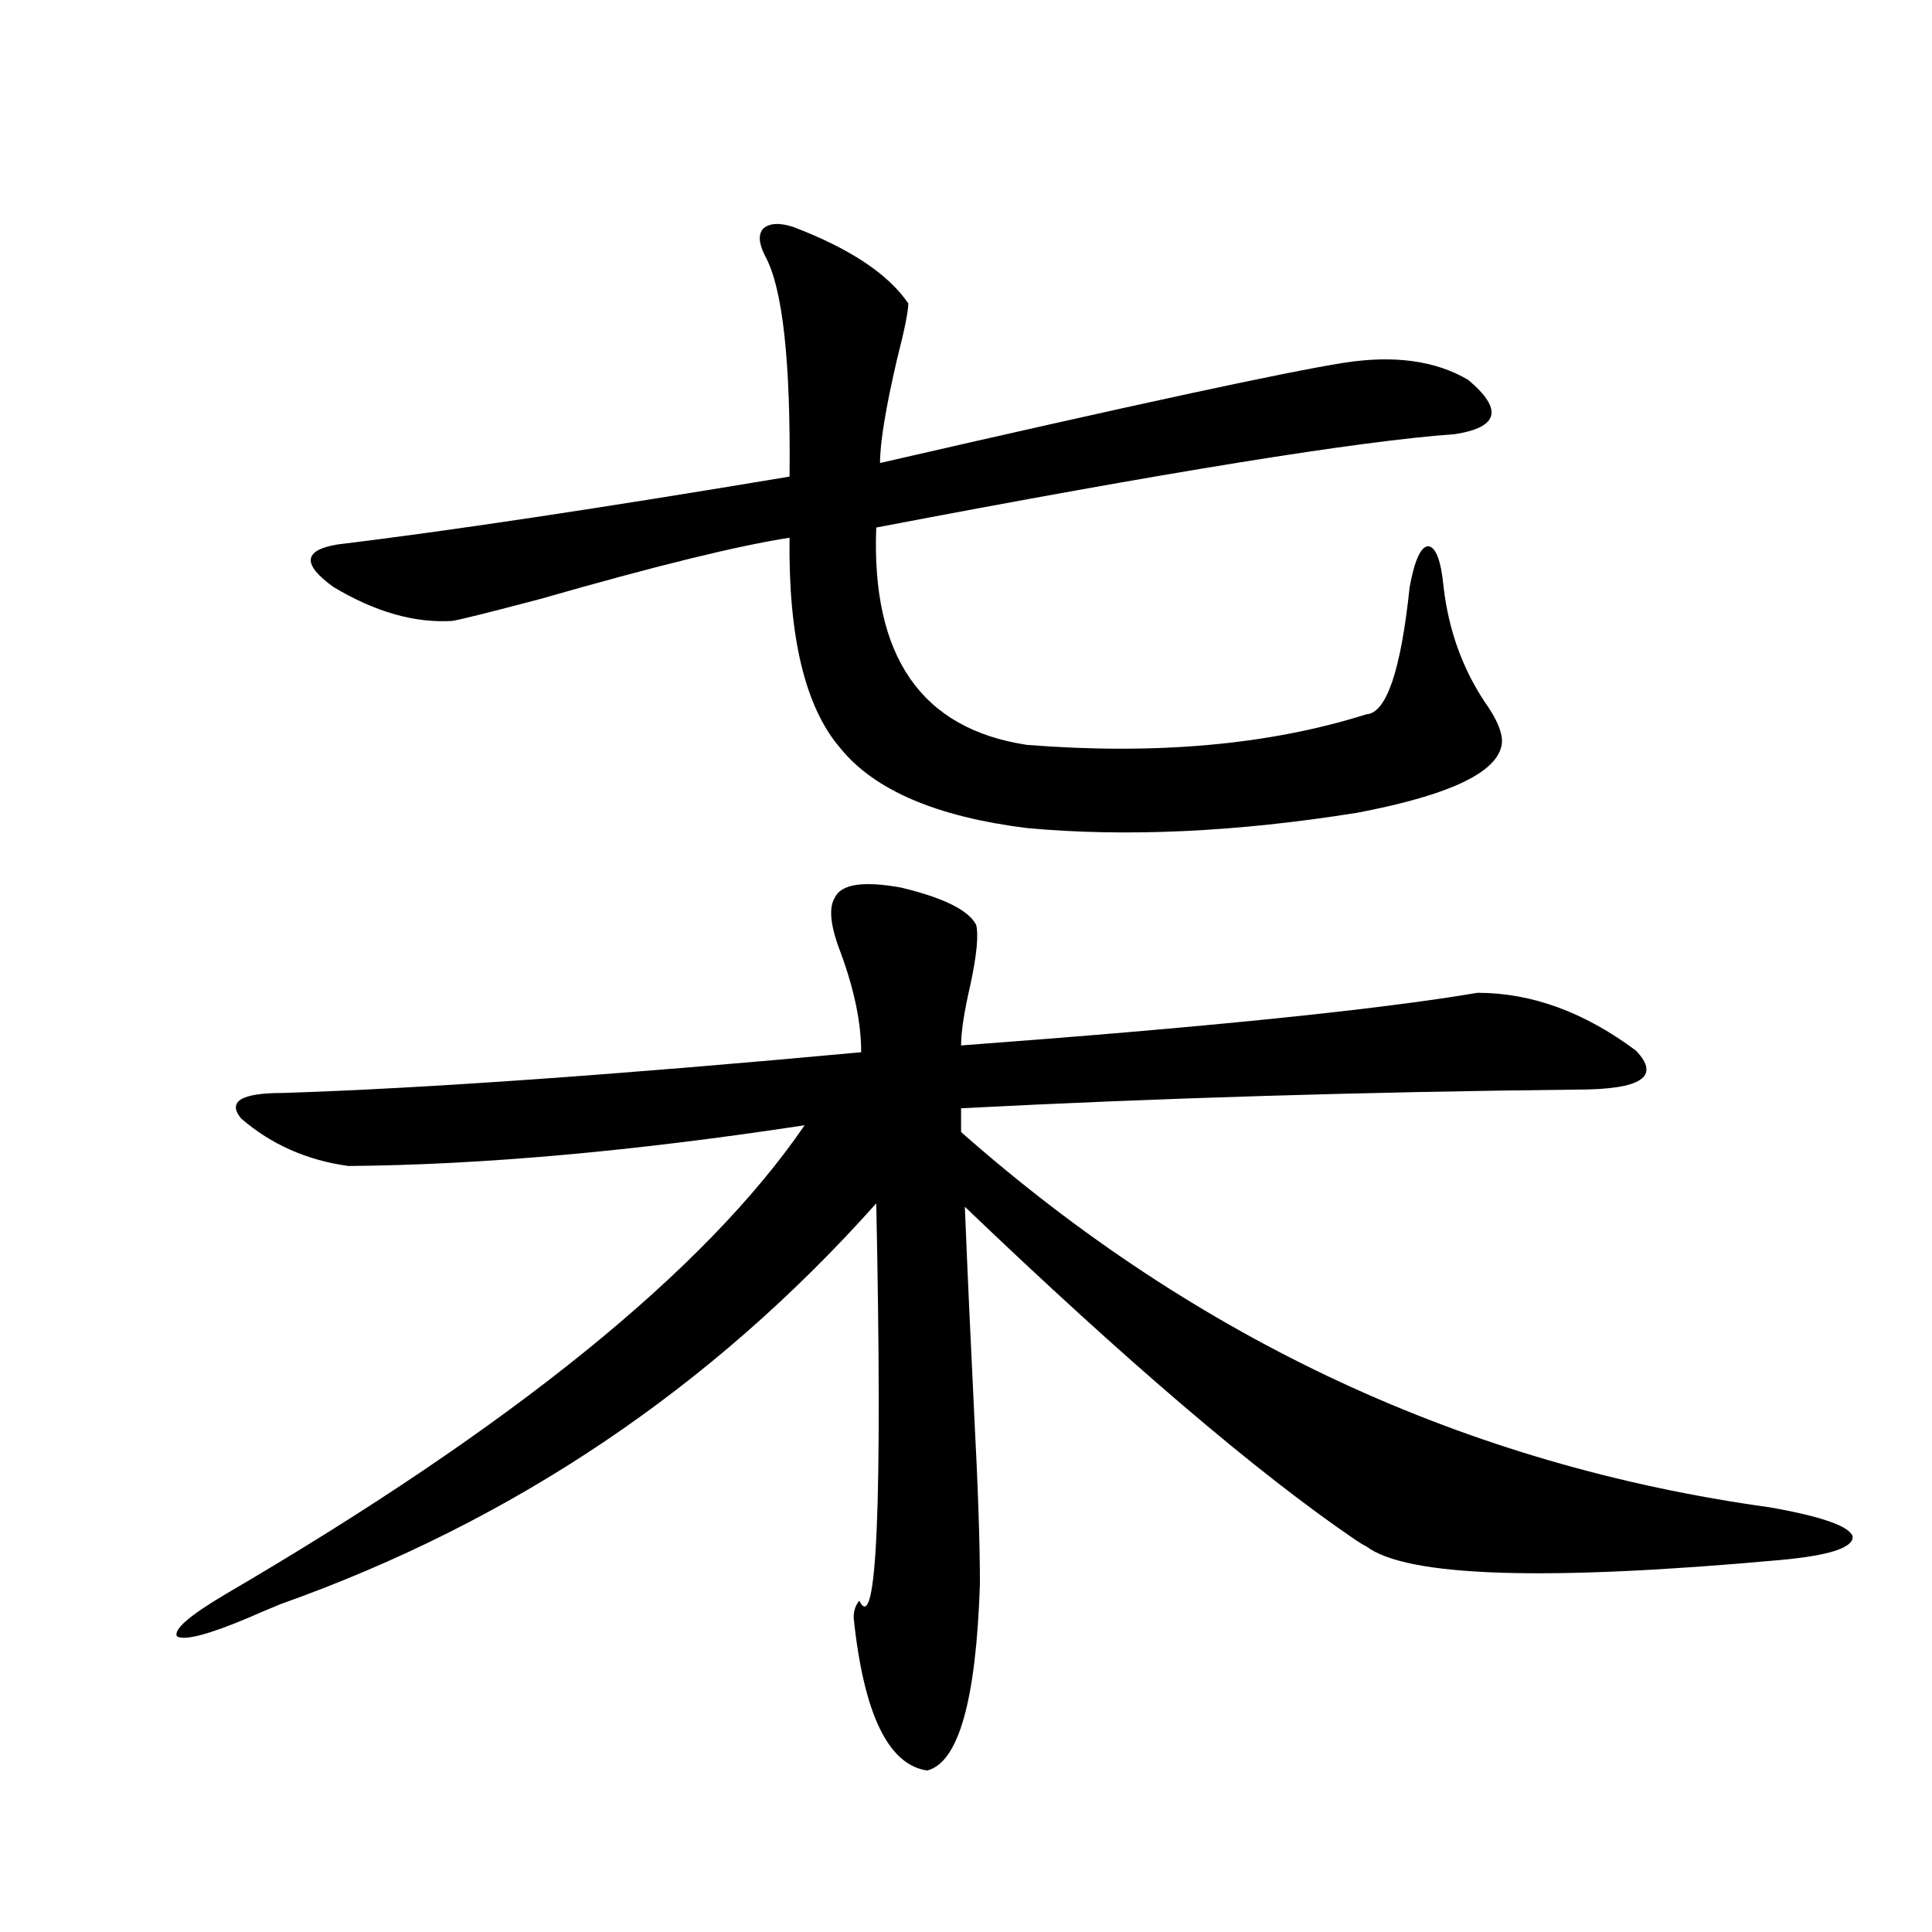 <?xml version="1.0" encoding="utf-8"?>
<!-- Generator: Adobe Illustrator 16.0.0, SVG Export Plug-In . SVG Version: 6.00 Build 0)  -->
<!DOCTYPE svg PUBLIC "-//W3C//DTD SVG 1.1//EN" "http://www.w3.org/Graphics/SVG/1.1/DTD/svg11.dtd">
<svg version="1.1" id="图层_1" xmlns="http://www.w3.org/2000/svg" xmlns:xlink="http://www.w3.org/1999/xlink" x="0px" y="0px"
	 width="1000px" height="1000px" viewBox="0 0 1000 1000" enable-background="new 0 0 1000 1000" xml:space="preserve">
<path d="M432.087,464.652c3.247-7.031,14.634-8.789,34.146-5.273c22.104,5.273,35.121,11.729,39.023,19.336
	c1.296,5.273,0.32,15.532-2.927,30.762c-3.262,14.063-4.878,24.609-4.878,31.641c126.171-9.365,215.27-18.457,267.311-27.246
	c27.957,0,55.273,9.971,81.949,29.883c13.003,13.486,2.927,20.215-30.243,20.215c-110.576,1.182-216.915,4.395-319.017,9.668v12.305
	C619.72,693.759,759.229,758.51,915.978,780.18c26.661,4.697,40.975,9.668,42.926,14.941c0.641,5.864-11.707,9.971-37.072,12.305
	c-122.283,11.138-193.821,8.789-214.629-7.031c-1.311-0.576-3.262-1.758-5.854-3.516c-50.73-34.565-118.046-91.982-201.946-172.266
	c1.296,32.231,2.927,68.267,4.878,108.105c1.951,37.505,2.927,66.509,2.927,87.012c-1.951,60.343-11.066,92.574-27.316,96.68
	c-20.167-2.938-32.85-29.306-38.048-79.102c0-3.516,0.976-6.454,2.927-8.789c9.101,18.746,12.027-49.795,8.78-205.664
	c-85.211,95.513-187.968,164.658-308.285,207.422c-7.164,2.926-12.683,5.273-16.585,7.031c-20.822,8.789-33.17,12.003-37.072,9.668
	c-1.951-3.516,6.494-10.849,25.365-21.973c148.289-86.709,248.119-167.568,299.505-242.578
	c-88.458,13.486-167.16,20.518-236.092,21.094c-21.463-2.925-39.999-11.123-55.608-24.609c-7.164-8.789,0-13.184,21.463-13.184
	c72.834-2.334,172.679-9.365,299.505-21.094c0-15.229-3.582-32.52-10.731-51.855C429.801,479.306,428.825,469.926,432.087,464.652z
	 M410.624,117.484c29.268,11.138,49.1,24.321,59.511,39.551c0,4.106-1.951,13.774-5.854,29.004c-5.854,25.2-8.78,43.066-8.78,53.613
	c130.073-29.883,210.071-47.158,239.994-51.855c26.006-4.092,47.469-1.167,64.389,8.789c18.201,15.244,15.93,24.609-6.829,28.125
	c-49.435,3.516-149.265,19.639-299.505,48.34c-2.606,66.797,23.414,104.302,78.047,112.5c66.98,5.273,125.516,0,175.605-15.82
	c10.396-0.576,17.881-22.549,22.438-65.918c2.592-14.063,5.854-21.094,9.756-21.094c3.902,0.591,6.494,7.622,7.805,21.094
	c2.592,22.275,9.756,42.188,21.463,59.766c5.854,8.213,8.78,14.941,8.78,20.215c-0.655,15.244-25.7,27.549-75.12,36.914
	c-62.438,9.971-119.356,12.607-170.728,7.91c-46.828-5.85-79.022-19.624-96.583-41.309c-18.216-21.094-26.996-57.417-26.341-108.984
	c-26.676,4.106-69.602,14.653-128.777,31.641c-26.676,7.031-41.95,10.85-45.853,11.426c-19.512,1.182-39.999-4.683-61.462-17.578
	c-16.265-11.714-15.609-19.033,1.951-21.973c57.88-7.031,135.927-18.745,234.141-35.156c0.641-59.766-3.582-97.847-12.683-114.258
	c-3.262-6.44-3.582-11.123-0.976-14.063C398.262,115.438,403.46,115.15,410.624,117.484z"/>
</svg>

